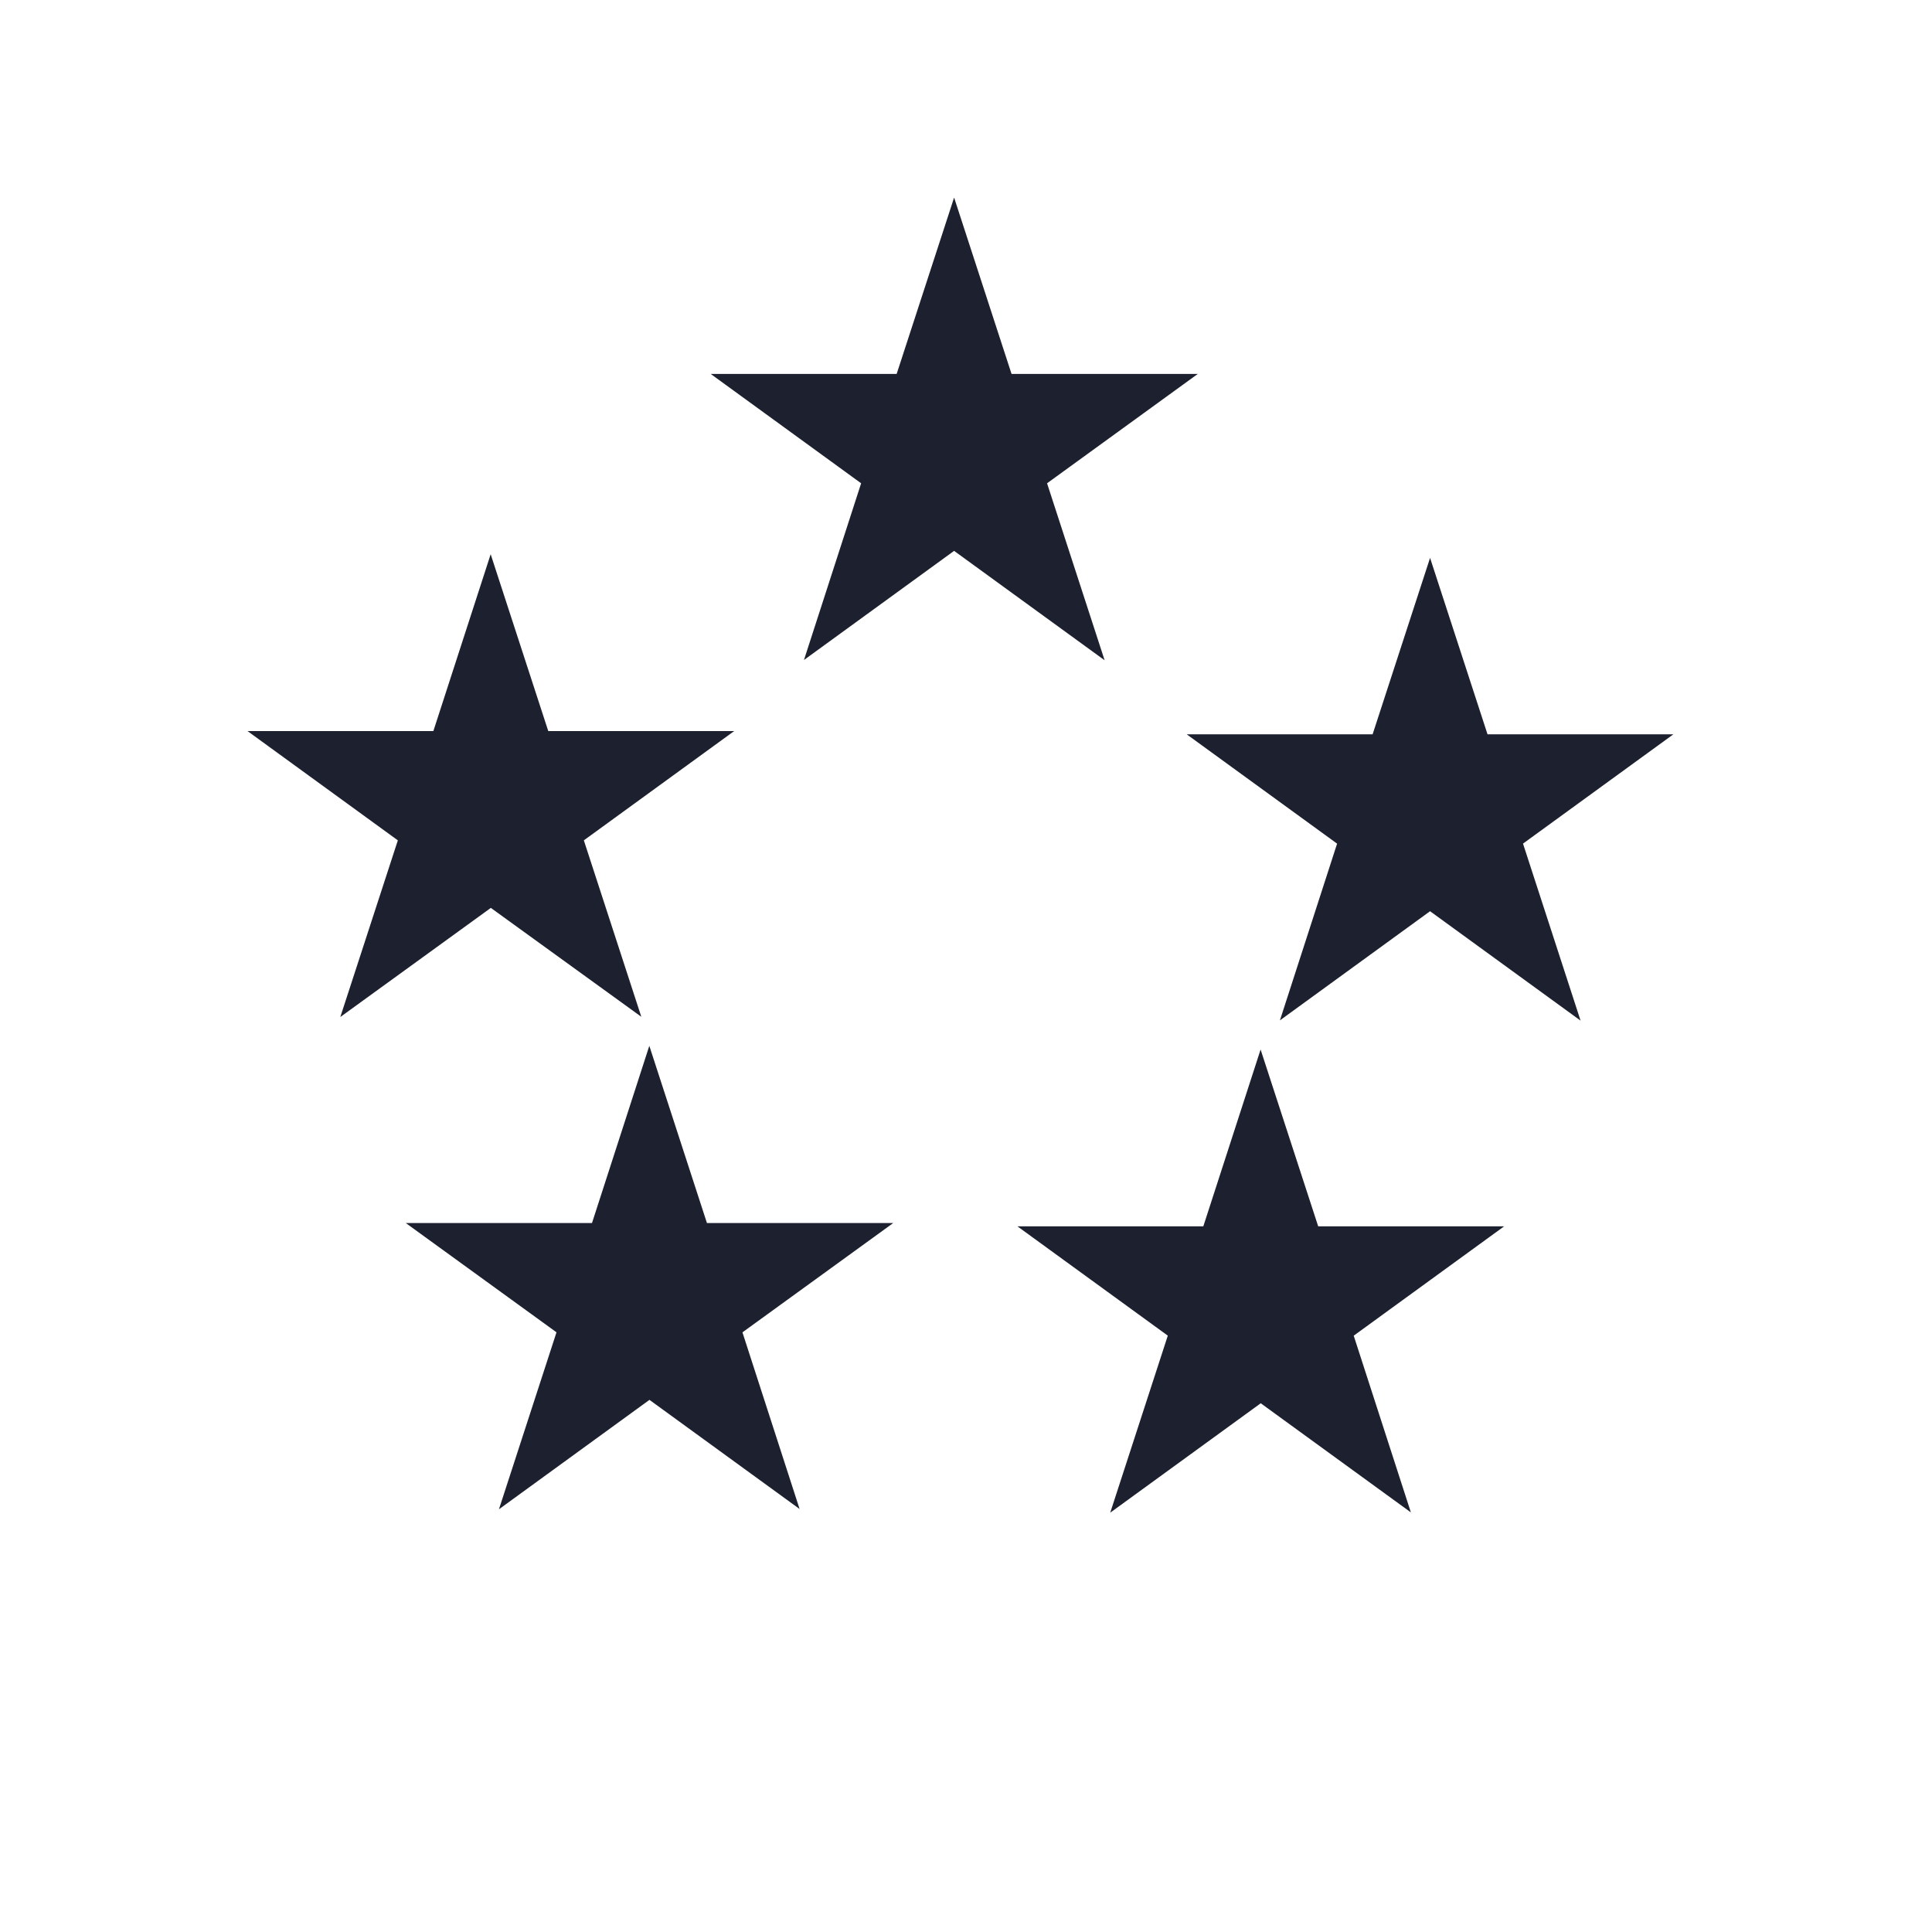 <svg width="25" height="25" viewBox="0 0 25 25" fill="none" xmlns="http://www.w3.org/2000/svg">
<path d="M18.505 9.641L18.704 10.252H19.346L18.826 10.63L19.025 11.242L18.505 10.864L17.985 11.242L18.183 10.63L17.663 10.252H18.306L18.505 9.641Z" stroke="#1D212F" stroke-width="1.5"/>
<path d="M12.346 4.978L12.545 5.589H13.188L12.667 5.967L12.866 6.579L12.346 6.201L11.826 6.579L12.024 5.967L11.504 5.589H12.147L12.346 4.978Z" stroke="#1D212F" stroke-width="1.5"/>
<path d="M6.351 9.599L6.55 10.21H7.193L6.673 10.588L6.872 11.199L6.351 10.822L5.831 11.199L6.03 10.588L5.51 10.21H6.153L6.351 9.599Z" stroke="#1D212F" stroke-width="1.5"/>
<path d="M8.404 15.964L8.603 16.576H9.246L8.726 16.953L8.924 17.565L8.404 17.187L7.884 17.565L8.083 16.953L7.563 16.576H8.206L8.404 15.964Z" stroke="#1D212F" stroke-width="1.5"/>
<path d="M16.314 16.008L16.513 16.619H17.156L16.636 16.997L16.834 17.609L16.314 17.231L15.794 17.609L15.993 16.997L15.473 16.619H16.116L16.314 16.008Z" stroke="#1D212F" stroke-width="1.5"/>
</svg>
